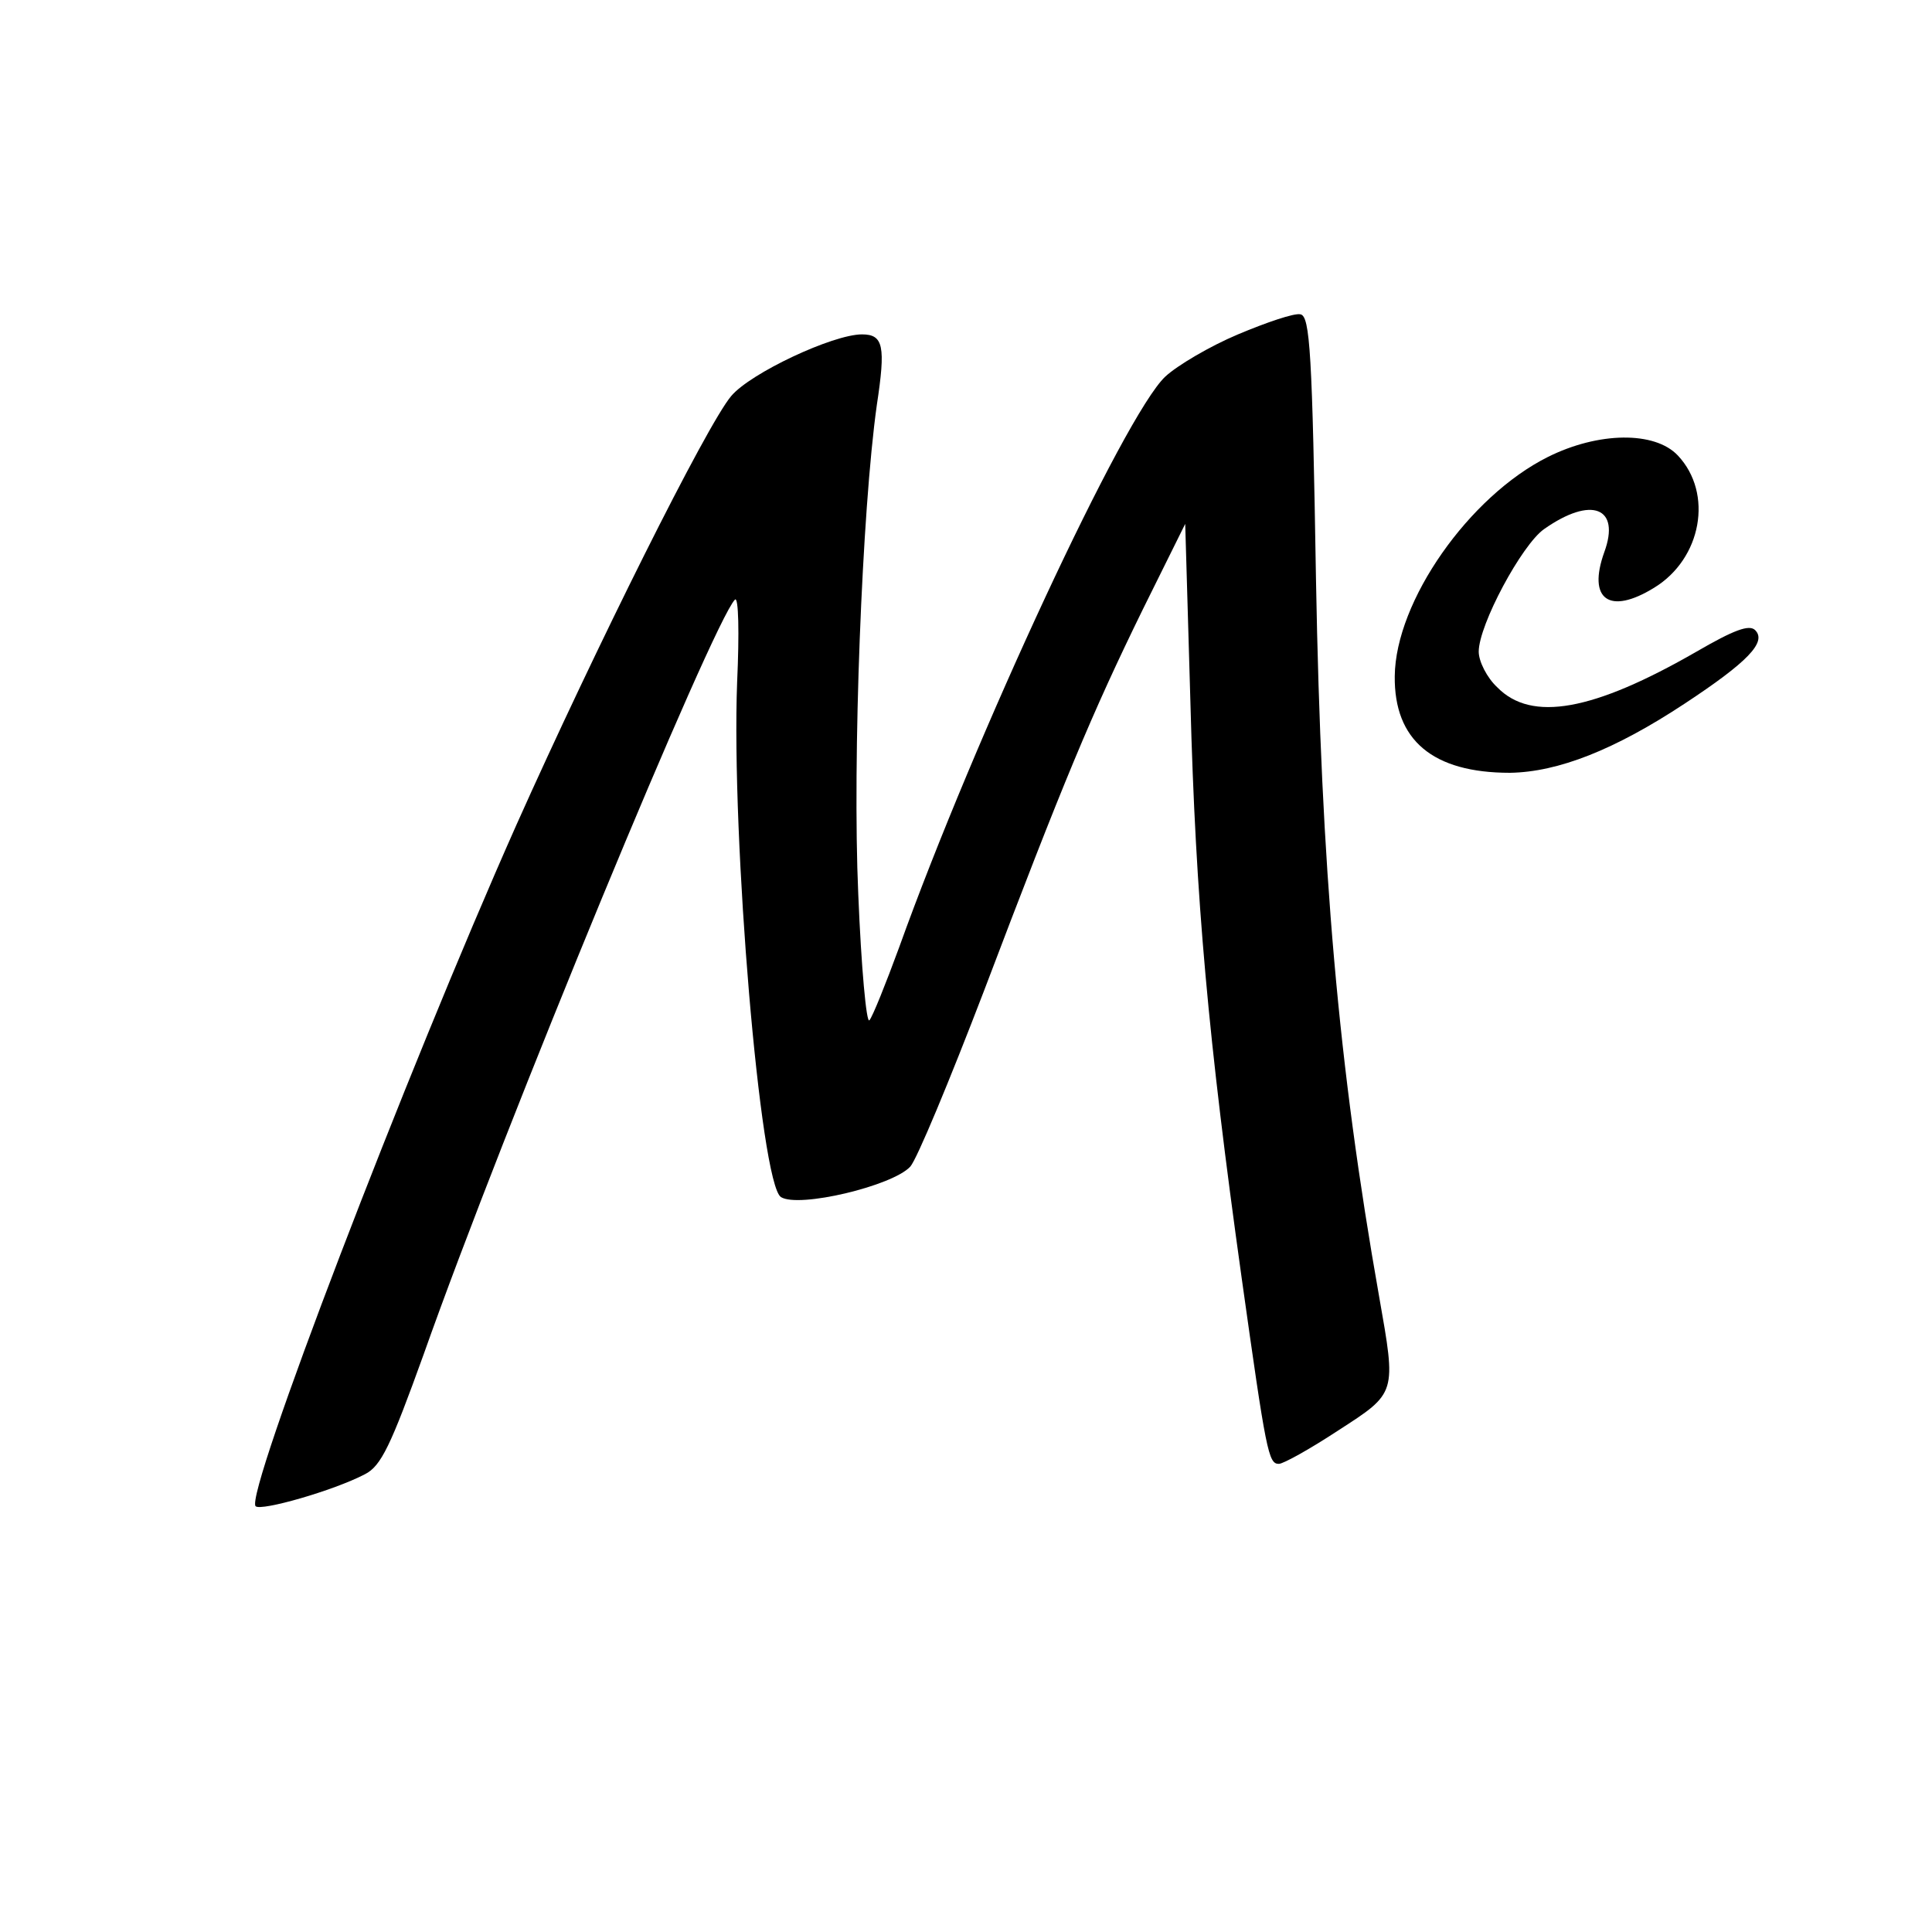 <?xml version="1.0" standalone="no"?>
<!DOCTYPE svg PUBLIC "-//W3C//DTD SVG 20010904//EN"
 "http://www.w3.org/TR/2001/REC-SVG-20010904/DTD/svg10.dtd">
<svg version="1.0" xmlns="http://www.w3.org/2000/svg"
 width="260pt" height="260pt" viewBox="0 0 260 260"
 preserveAspectRatio="xMidYMid meet">
<g transform="translate(0,260) scale(0.1,-0.1)"
fill="#000000" stroke="none">
<path d="M1666 2150 c-38 -16 -82 -42 -98 -57 -55 -52 -256 -484 -358 -768
-18 -49 -36 -94 -40 -98 -4 -5 -11 71 -15 170 -8 180 5 516 25 658 12 79 9 95
-20 95 -39 0 -150 -52 -176 -83 -33 -39 -183 -340 -289 -577 -149 -335 -366
-902 -351 -917 7 -7 105 21 147 43 22 11 35 39 79 161 110 311 389 985 419
1016 5 5 6 -45 3 -111 -8 -209 31 -675 59 -693 24 -15 150 15 174 41 9 10 53
116 99 236 107 282 145 373 214 514 l57 115 7 -240 c7 -266 24 -453 69 -775
33 -235 36 -250 50 -250 6 0 42 20 80 45 79 51 78 49 55 180 -55 311 -78 575
-85 965 -5 304 -8 355 -21 357 -8 2 -46 -11 -84 -27z"/>
<path d="M2083 1985 c-106 -53 -205 -194 -206 -295 -1 -86 51 -130 155 -130
65 1 141 31 235 93 85 56 111 83 95 99 -8 8 -29 0 -79 -29 -139 -80 -222 -95
-268 -48 -14 13 -25 35 -25 48 0 36 58 144 88 165 64 45 103 29 81 -31 -23
-64 7 -85 67 -48 64 39 80 127 32 178 -31 33 -107 32 -175 -2z"/>
</g>
</svg>
